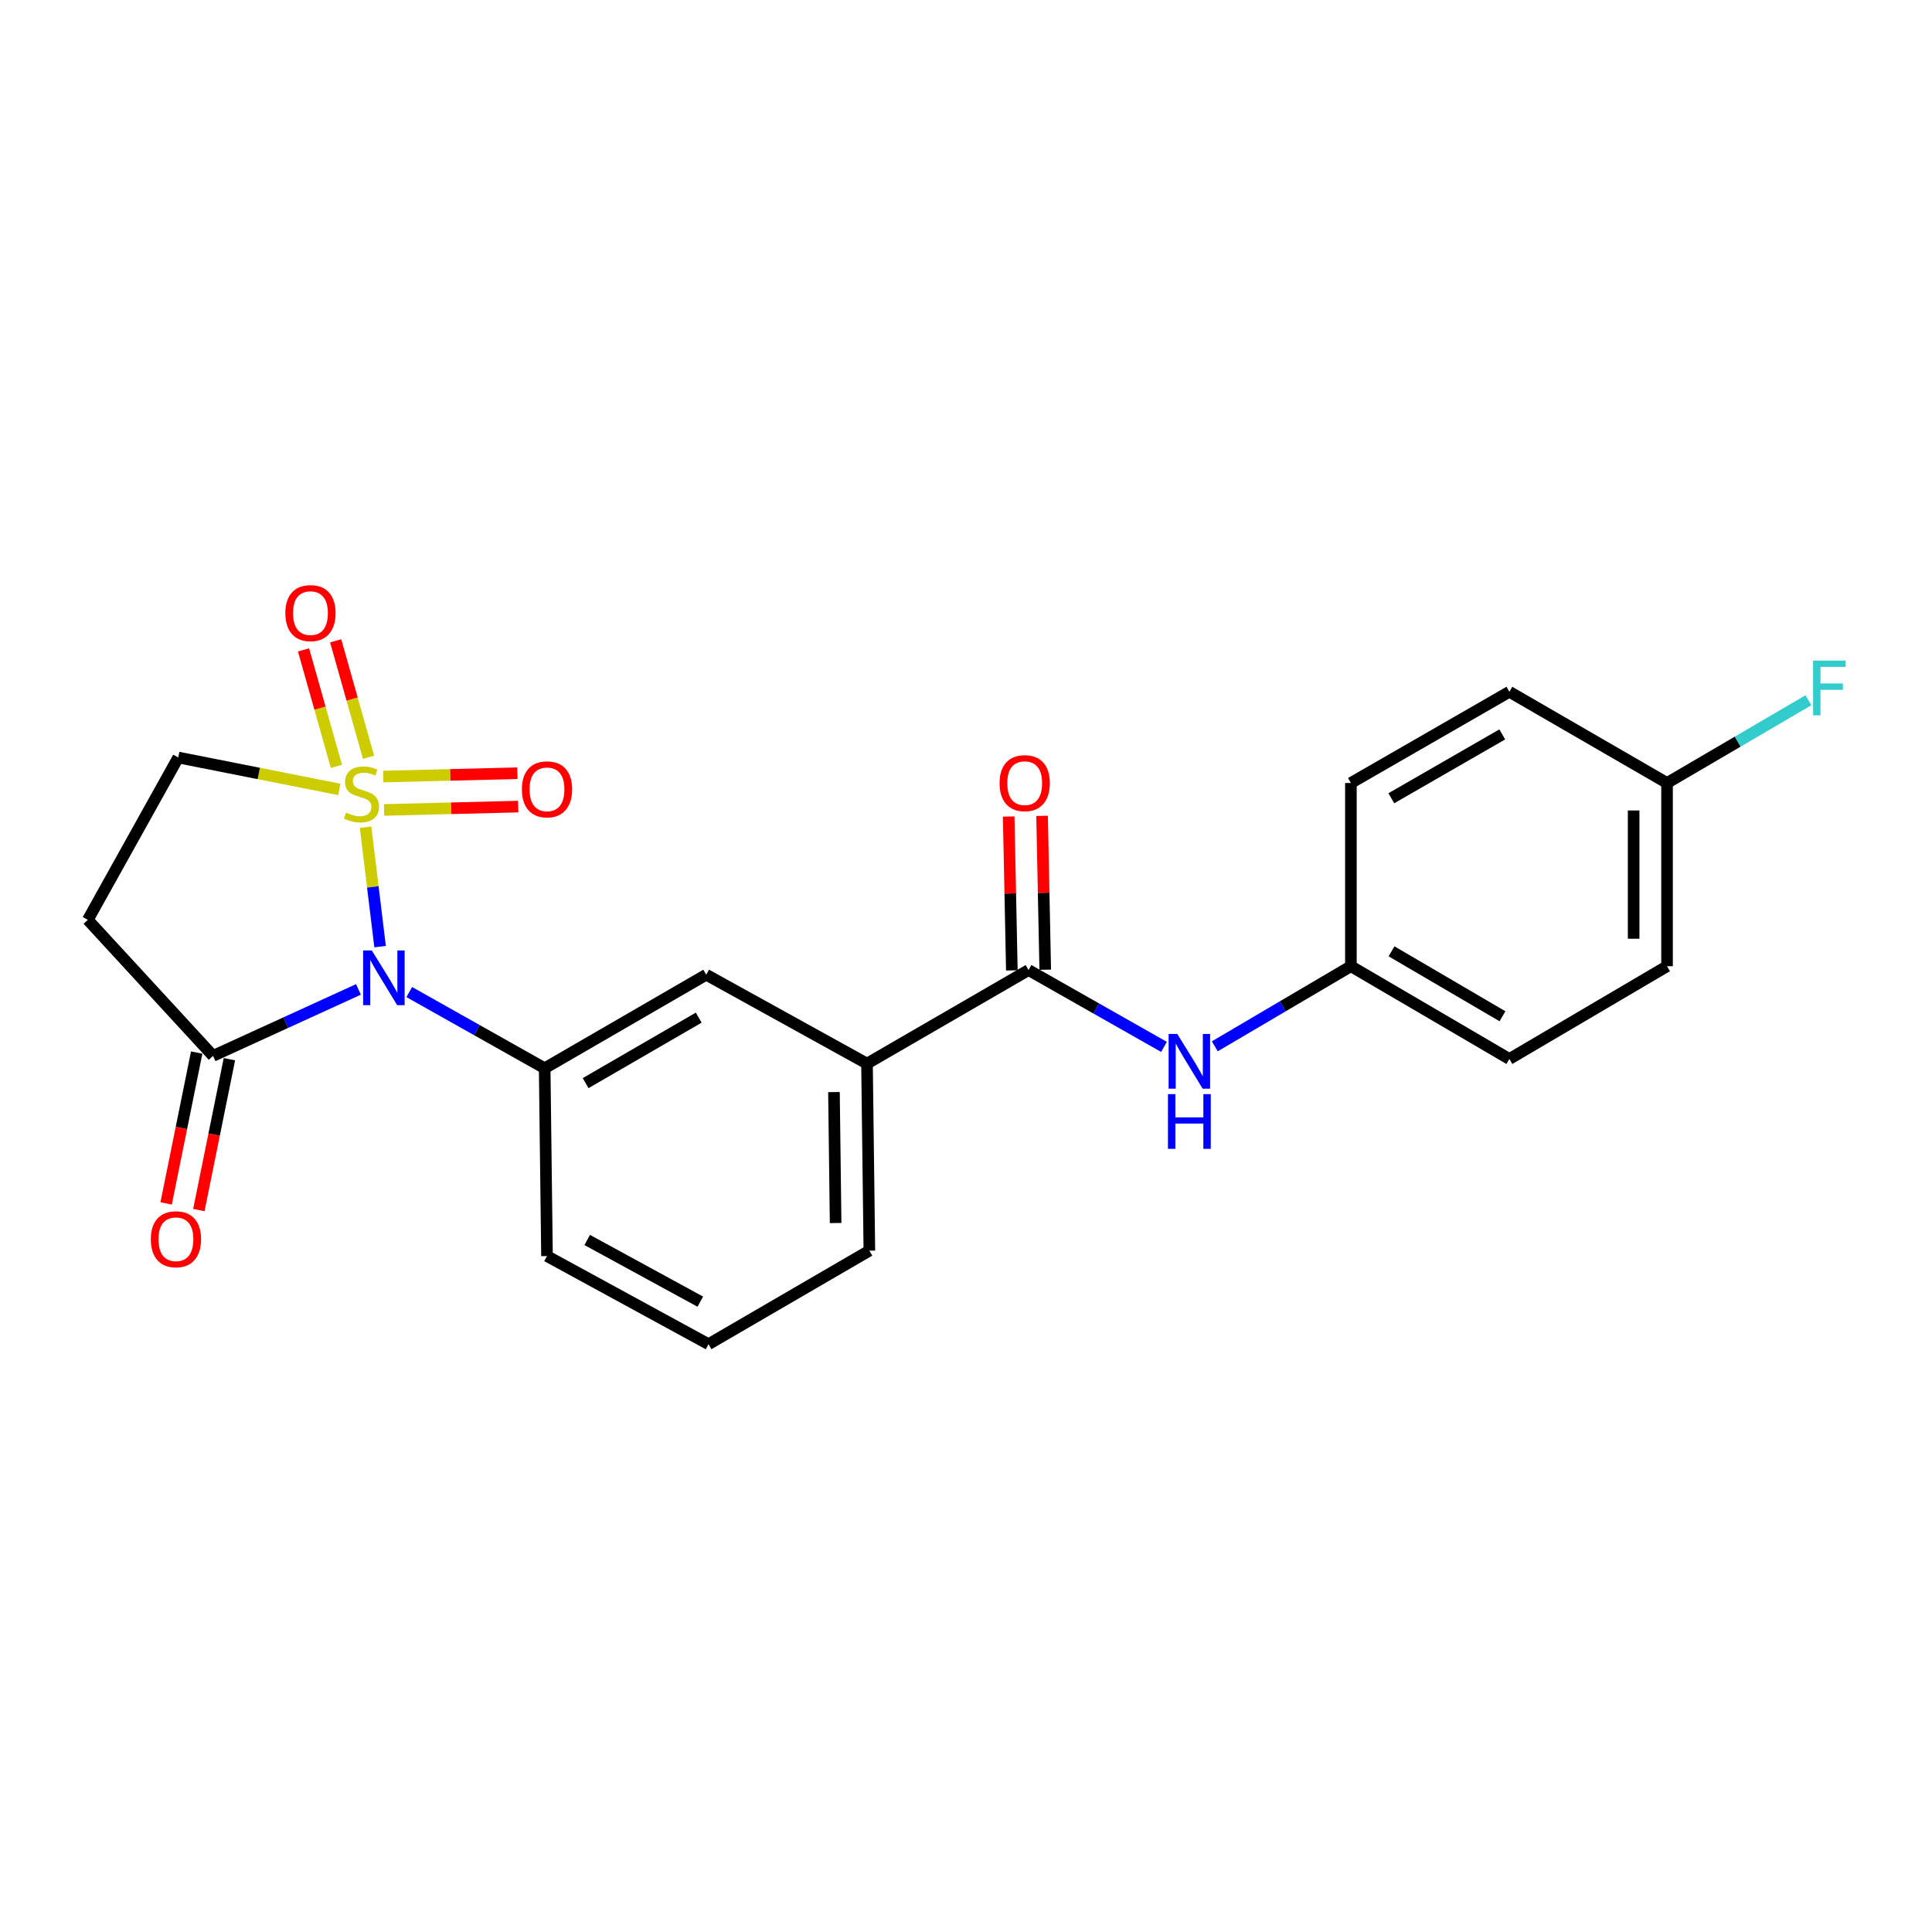 <?xml version='1.0' encoding='iso-8859-1'?>
<svg version='1.1' baseProfile='full'
              xmlns='http://www.w3.org/2000/svg'
                      xmlns:rdkit='http://www.rdkit.org/xml'
                      xmlns:xlink='http://www.w3.org/1999/xlink'
                  xml:space='preserve'
width='1000px' height='1000px' viewBox='0 0 1000 1000'>
<!-- END OF HEADER -->
<rect style='opacity:1.0;fill:#FFFFFF;stroke:none' width='1000' height='1000' x='0' y='0'> </rect>
<path class='bond-0' d='M 189.213,428.153 L 192.975,459.063' style='fill:none;fill-rule:evenodd;stroke:#CCCC00;stroke-width:6px;stroke-linecap:butt;stroke-linejoin:miter;stroke-opacity:1' />
<path class='bond-0' d='M 192.975,459.063 L 196.737,489.973' style='fill:none;fill-rule:evenodd;stroke:#0000FF;stroke-width:6px;stroke-linecap:butt;stroke-linejoin:miter;stroke-opacity:1' />
<path class='bond-5' d='M 175.613,408.597 L 133.938,400.34' style='fill:none;fill-rule:evenodd;stroke:#CCCC00;stroke-width:6px;stroke-linecap:butt;stroke-linejoin:miter;stroke-opacity:1' />
<path class='bond-5' d='M 133.938,400.34 L 92.263,392.084' style='fill:none;fill-rule:evenodd;stroke:#000000;stroke-width:6px;stroke-linecap:butt;stroke-linejoin:miter;stroke-opacity:1' />
<path class='bond-7' d='M 190.756,391.976 L 182.249,361.829' style='fill:none;fill-rule:evenodd;stroke:#CCCC00;stroke-width:6px;stroke-linecap:butt;stroke-linejoin:miter;stroke-opacity:1' />
<path class='bond-7' d='M 182.249,361.829 L 173.742,331.681' style='fill:none;fill-rule:evenodd;stroke:#FF0000;stroke-width:6px;stroke-linecap:butt;stroke-linejoin:miter;stroke-opacity:1' />
<path class='bond-7' d='M 174.123,396.67 L 165.616,366.523' style='fill:none;fill-rule:evenodd;stroke:#CCCC00;stroke-width:6px;stroke-linecap:butt;stroke-linejoin:miter;stroke-opacity:1' />
<path class='bond-7' d='M 165.616,366.523 L 157.108,336.375' style='fill:none;fill-rule:evenodd;stroke:#FF0000;stroke-width:6px;stroke-linecap:butt;stroke-linejoin:miter;stroke-opacity:1' />
<path class='bond-8' d='M 198.807,419.227 L 233.519,418.359' style='fill:none;fill-rule:evenodd;stroke:#CCCC00;stroke-width:6px;stroke-linecap:butt;stroke-linejoin:miter;stroke-opacity:1' />
<path class='bond-8' d='M 233.519,418.359 L 268.23,417.491' style='fill:none;fill-rule:evenodd;stroke:#FF0000;stroke-width:6px;stroke-linecap:butt;stroke-linejoin:miter;stroke-opacity:1' />
<path class='bond-8' d='M 198.375,401.949 L 233.087,401.081' style='fill:none;fill-rule:evenodd;stroke:#CCCC00;stroke-width:6px;stroke-linecap:butt;stroke-linejoin:miter;stroke-opacity:1' />
<path class='bond-8' d='M 233.087,401.081 L 267.798,400.213' style='fill:none;fill-rule:evenodd;stroke:#FF0000;stroke-width:6px;stroke-linecap:butt;stroke-linejoin:miter;stroke-opacity:1' />
<path class='bond-1' d='M 185.529,512.117 L 147.903,529.318' style='fill:none;fill-rule:evenodd;stroke:#0000FF;stroke-width:6px;stroke-linecap:butt;stroke-linejoin:miter;stroke-opacity:1' />
<path class='bond-1' d='M 147.903,529.318 L 110.276,546.519' style='fill:none;fill-rule:evenodd;stroke:#000000;stroke-width:6px;stroke-linecap:butt;stroke-linejoin:miter;stroke-opacity:1' />
<path class='bond-2' d='M 211.827,513.484 L 246.873,533.209' style='fill:none;fill-rule:evenodd;stroke:#0000FF;stroke-width:6px;stroke-linecap:butt;stroke-linejoin:miter;stroke-opacity:1' />
<path class='bond-2' d='M 246.873,533.209 L 281.918,552.933' style='fill:none;fill-rule:evenodd;stroke:#000000;stroke-width:6px;stroke-linecap:butt;stroke-linejoin:miter;stroke-opacity:1' />
<path class='bond-12' d='M 101.807,544.803 L 93.896,583.848' style='fill:none;fill-rule:evenodd;stroke:#000000;stroke-width:6px;stroke-linecap:butt;stroke-linejoin:miter;stroke-opacity:1' />
<path class='bond-12' d='M 93.896,583.848 L 85.985,622.892' style='fill:none;fill-rule:evenodd;stroke:#FF0000;stroke-width:6px;stroke-linecap:butt;stroke-linejoin:miter;stroke-opacity:1' />
<path class='bond-12' d='M 118.746,548.235 L 110.835,587.28' style='fill:none;fill-rule:evenodd;stroke:#000000;stroke-width:6px;stroke-linecap:butt;stroke-linejoin:miter;stroke-opacity:1' />
<path class='bond-12' d='M 110.835,587.28 L 102.924,626.324' style='fill:none;fill-rule:evenodd;stroke:#FF0000;stroke-width:6px;stroke-linecap:butt;stroke-linejoin:miter;stroke-opacity:1' />
<path class='bond-23' d='M 110.276,546.519 L 45.455,476.109' style='fill:none;fill-rule:evenodd;stroke:#000000;stroke-width:6px;stroke-linecap:butt;stroke-linejoin:miter;stroke-opacity:1' />
<path class='bond-9' d='M 281.918,552.933 L 365.54,504.511' style='fill:none;fill-rule:evenodd;stroke:#000000;stroke-width:6px;stroke-linecap:butt;stroke-linejoin:miter;stroke-opacity:1' />
<path class='bond-9' d='M 303.122,560.627 L 361.658,526.731' style='fill:none;fill-rule:evenodd;stroke:#000000;stroke-width:6px;stroke-linecap:butt;stroke-linejoin:miter;stroke-opacity:1' />
<path class='bond-15' d='M 281.918,552.933 L 283.128,650.142' style='fill:none;fill-rule:evenodd;stroke:#000000;stroke-width:6px;stroke-linecap:butt;stroke-linejoin:miter;stroke-opacity:1' />
<path class='bond-3' d='M 532.372,502.101 L 448.759,550.523' style='fill:none;fill-rule:evenodd;stroke:#000000;stroke-width:6px;stroke-linecap:butt;stroke-linejoin:miter;stroke-opacity:1' />
<path class='bond-6' d='M 532.372,502.101 L 567.425,521.987' style='fill:none;fill-rule:evenodd;stroke:#000000;stroke-width:6px;stroke-linecap:butt;stroke-linejoin:miter;stroke-opacity:1' />
<path class='bond-6' d='M 567.425,521.987 L 602.477,541.873' style='fill:none;fill-rule:evenodd;stroke:#0000FF;stroke-width:6px;stroke-linecap:butt;stroke-linejoin:miter;stroke-opacity:1' />
<path class='bond-11' d='M 541.012,501.924 L 540.194,462.102' style='fill:none;fill-rule:evenodd;stroke:#000000;stroke-width:6px;stroke-linecap:butt;stroke-linejoin:miter;stroke-opacity:1' />
<path class='bond-11' d='M 540.194,462.102 L 539.377,422.281' style='fill:none;fill-rule:evenodd;stroke:#FF0000;stroke-width:6px;stroke-linecap:butt;stroke-linejoin:miter;stroke-opacity:1' />
<path class='bond-11' d='M 523.732,502.279 L 522.915,462.457' style='fill:none;fill-rule:evenodd;stroke:#000000;stroke-width:6px;stroke-linecap:butt;stroke-linejoin:miter;stroke-opacity:1' />
<path class='bond-11' d='M 522.915,462.457 L 522.097,422.635' style='fill:none;fill-rule:evenodd;stroke:#FF0000;stroke-width:6px;stroke-linecap:butt;stroke-linejoin:miter;stroke-opacity:1' />
<path class='bond-4' d='M 45.455,476.109 L 92.263,392.084' style='fill:none;fill-rule:evenodd;stroke:#000000;stroke-width:6px;stroke-linecap:butt;stroke-linejoin:miter;stroke-opacity:1' />
<path class='bond-13' d='M 628.775,541.575 L 663.999,520.844' style='fill:none;fill-rule:evenodd;stroke:#0000FF;stroke-width:6px;stroke-linecap:butt;stroke-linejoin:miter;stroke-opacity:1' />
<path class='bond-13' d='M 663.999,520.844 L 699.222,500.114' style='fill:none;fill-rule:evenodd;stroke:#000000;stroke-width:6px;stroke-linecap:butt;stroke-linejoin:miter;stroke-opacity:1' />
<path class='bond-10' d='M 365.54,504.511 L 448.759,550.523' style='fill:none;fill-rule:evenodd;stroke:#000000;stroke-width:6px;stroke-linecap:butt;stroke-linejoin:miter;stroke-opacity:1' />
<path class='bond-24' d='M 448.759,550.523 L 449.979,647.338' style='fill:none;fill-rule:evenodd;stroke:#000000;stroke-width:6px;stroke-linecap:butt;stroke-linejoin:miter;stroke-opacity:1' />
<path class='bond-24' d='M 431.66,565.263 L 432.514,633.034' style='fill:none;fill-rule:evenodd;stroke:#000000;stroke-width:6px;stroke-linecap:butt;stroke-linejoin:miter;stroke-opacity:1' />
<path class='bond-17' d='M 699.222,500.114 L 699.222,405.277' style='fill:none;fill-rule:evenodd;stroke:#000000;stroke-width:6px;stroke-linecap:butt;stroke-linejoin:miter;stroke-opacity:1' />
<path class='bond-18' d='M 699.222,500.114 L 781.251,548.132' style='fill:none;fill-rule:evenodd;stroke:#000000;stroke-width:6px;stroke-linecap:butt;stroke-linejoin:miter;stroke-opacity:1' />
<path class='bond-18' d='M 720.258,492.401 L 777.678,526.014' style='fill:none;fill-rule:evenodd;stroke:#000000;stroke-width:6px;stroke-linecap:butt;stroke-linejoin:miter;stroke-opacity:1' />
<path class='bond-14' d='M 862.856,405.277 L 862.856,500.114' style='fill:none;fill-rule:evenodd;stroke:#000000;stroke-width:6px;stroke-linecap:butt;stroke-linejoin:miter;stroke-opacity:1' />
<path class='bond-14' d='M 845.573,419.502 L 845.573,485.888' style='fill:none;fill-rule:evenodd;stroke:#000000;stroke-width:6px;stroke-linecap:butt;stroke-linejoin:miter;stroke-opacity:1' />
<path class='bond-16' d='M 862.856,405.277 L 899.447,383.859' style='fill:none;fill-rule:evenodd;stroke:#000000;stroke-width:6px;stroke-linecap:butt;stroke-linejoin:miter;stroke-opacity:1' />
<path class='bond-16' d='M 899.447,383.859 L 936.037,362.44' style='fill:none;fill-rule:evenodd;stroke:#33CCCC;stroke-width:6px;stroke-linecap:butt;stroke-linejoin:miter;stroke-opacity:1' />
<path class='bond-25' d='M 862.856,405.277 L 781.251,358.065' style='fill:none;fill-rule:evenodd;stroke:#000000;stroke-width:6px;stroke-linecap:butt;stroke-linejoin:miter;stroke-opacity:1' />
<path class='bond-22' d='M 283.128,650.142 L 366.731,695.751' style='fill:none;fill-rule:evenodd;stroke:#000000;stroke-width:6px;stroke-linecap:butt;stroke-linejoin:miter;stroke-opacity:1' />
<path class='bond-22' d='M 303.946,641.811 L 362.468,673.737' style='fill:none;fill-rule:evenodd;stroke:#000000;stroke-width:6px;stroke-linecap:butt;stroke-linejoin:miter;stroke-opacity:1' />
<path class='bond-20' d='M 699.222,405.277 L 781.251,358.065' style='fill:none;fill-rule:evenodd;stroke:#000000;stroke-width:6px;stroke-linecap:butt;stroke-linejoin:miter;stroke-opacity:1' />
<path class='bond-20' d='M 720.148,413.174 L 777.568,380.126' style='fill:none;fill-rule:evenodd;stroke:#000000;stroke-width:6px;stroke-linecap:butt;stroke-linejoin:miter;stroke-opacity:1' />
<path class='bond-19' d='M 781.251,548.132 L 862.856,500.114' style='fill:none;fill-rule:evenodd;stroke:#000000;stroke-width:6px;stroke-linecap:butt;stroke-linejoin:miter;stroke-opacity:1' />
<path class='bond-21' d='M 449.979,647.338 L 366.731,695.751' style='fill:none;fill-rule:evenodd;stroke:#000000;stroke-width:6px;stroke-linecap:butt;stroke-linejoin:miter;stroke-opacity:1' />
<path  class='atom-0' d='M 179.11 420.595
Q 179.43 420.715, 180.75 421.275
Q 182.07 421.835, 183.51 422.195
Q 184.99 422.515, 186.43 422.515
Q 189.11 422.515, 190.67 421.235
Q 192.23 419.915, 192.23 417.635
Q 192.23 416.075, 191.43 415.115
Q 190.67 414.155, 189.47 413.635
Q 188.27 413.115, 186.27 412.515
Q 183.75 411.755, 182.23 411.035
Q 180.75 410.315, 179.67 408.795
Q 178.63 407.275, 178.63 404.715
Q 178.63 401.155, 181.03 398.955
Q 183.47 396.755, 188.27 396.755
Q 191.55 396.755, 195.27 398.315
L 194.35 401.395
Q 190.95 399.995, 188.39 399.995
Q 185.63 399.995, 184.11 401.155
Q 182.59 402.275, 182.63 404.235
Q 182.63 405.755, 183.39 406.675
Q 184.19 407.595, 185.31 408.115
Q 186.47 408.635, 188.39 409.235
Q 190.95 410.035, 192.47 410.835
Q 193.99 411.635, 195.07 413.275
Q 196.19 414.875, 196.19 417.635
Q 196.19 421.555, 193.55 423.675
Q 190.95 425.755, 186.59 425.755
Q 184.07 425.755, 182.15 425.195
Q 180.27 424.675, 178.03 423.755
L 179.11 420.595
' fill='#CCCC00'/>
<path  class='atom-1' d='M 192.439 491.936
L 201.719 506.936
Q 202.639 508.416, 204.119 511.096
Q 205.599 513.776, 205.679 513.936
L 205.679 491.936
L 209.439 491.936
L 209.439 520.256
L 205.559 520.256
L 195.599 503.856
Q 194.439 501.936, 193.199 499.736
Q 191.999 497.536, 191.639 496.856
L 191.639 520.256
L 187.959 520.256
L 187.959 491.936
L 192.439 491.936
' fill='#0000FF'/>
<path  class='atom-7' d='M 609.35 535.163
L 618.63 550.163
Q 619.55 551.643, 621.03 554.323
Q 622.51 557.003, 622.59 557.163
L 622.59 535.163
L 626.35 535.163
L 626.35 563.483
L 622.47 563.483
L 612.51 547.083
Q 611.35 545.163, 610.11 542.963
Q 608.91 540.763, 608.55 540.083
L 608.55 563.483
L 604.87 563.483
L 604.87 535.163
L 609.35 535.163
' fill='#0000FF'/>
<path  class='atom-7' d='M 604.53 566.315
L 608.37 566.315
L 608.37 578.355
L 622.85 578.355
L 622.85 566.315
L 626.69 566.315
L 626.69 594.635
L 622.85 594.635
L 622.85 581.555
L 608.37 581.555
L 608.37 594.635
L 604.53 594.635
L 604.53 566.315
' fill='#0000FF'/>
<path  class='atom-8' d='M 147.695 317.347
Q 147.695 310.547, 151.055 306.747
Q 154.415 302.947, 160.695 302.947
Q 166.975 302.947, 170.335 306.747
Q 173.695 310.547, 173.695 317.347
Q 173.695 324.227, 170.295 328.147
Q 166.895 332.027, 160.695 332.027
Q 154.455 332.027, 151.055 328.147
Q 147.695 324.267, 147.695 317.347
M 160.695 328.827
Q 165.015 328.827, 167.335 325.947
Q 169.695 323.027, 169.695 317.347
Q 169.695 311.787, 167.335 308.987
Q 165.015 306.147, 160.695 306.147
Q 156.375 306.147, 154.015 308.947
Q 151.695 311.747, 151.695 317.347
Q 151.695 323.067, 154.015 325.947
Q 156.375 328.827, 160.695 328.827
' fill='#FF0000'/>
<path  class='atom-9' d='M 270.128 408.554
Q 270.128 401.754, 273.488 397.954
Q 276.848 394.154, 283.128 394.154
Q 289.408 394.154, 292.768 397.954
Q 296.128 401.754, 296.128 408.554
Q 296.128 415.434, 292.728 419.354
Q 289.328 423.234, 283.128 423.234
Q 276.888 423.234, 273.488 419.354
Q 270.128 415.474, 270.128 408.554
M 283.128 420.034
Q 287.448 420.034, 289.768 417.154
Q 292.128 414.234, 292.128 408.554
Q 292.128 402.994, 289.768 400.194
Q 287.448 397.354, 283.128 397.354
Q 278.808 397.354, 276.448 400.154
Q 274.128 402.954, 274.128 408.554
Q 274.128 414.274, 276.448 417.154
Q 278.808 420.034, 283.128 420.034
' fill='#FF0000'/>
<path  class='atom-12' d='M 517.384 405.357
Q 517.384 398.557, 520.744 394.757
Q 524.104 390.957, 530.384 390.957
Q 536.664 390.957, 540.024 394.757
Q 543.384 398.557, 543.384 405.357
Q 543.384 412.237, 539.984 416.157
Q 536.584 420.037, 530.384 420.037
Q 524.144 420.037, 520.744 416.157
Q 517.384 412.277, 517.384 405.357
M 530.384 416.837
Q 534.704 416.837, 537.024 413.957
Q 539.384 411.037, 539.384 405.357
Q 539.384 399.797, 537.024 396.997
Q 534.704 394.157, 530.384 394.157
Q 526.064 394.157, 523.704 396.957
Q 521.384 399.757, 521.384 405.357
Q 521.384 411.077, 523.704 413.957
Q 526.064 416.837, 530.384 416.837
' fill='#FF0000'/>
<path  class='atom-13' d='M 78.063 641.427
Q 78.063 634.627, 81.423 630.827
Q 84.783 627.027, 91.063 627.027
Q 97.343 627.027, 100.703 630.827
Q 104.063 634.627, 104.063 641.427
Q 104.063 648.307, 100.663 652.227
Q 97.263 656.107, 91.063 656.107
Q 84.823 656.107, 81.423 652.227
Q 78.063 648.347, 78.063 641.427
M 91.063 652.907
Q 95.383 652.907, 97.703 650.027
Q 100.063 647.107, 100.063 641.427
Q 100.063 635.867, 97.703 633.067
Q 95.383 630.227, 91.063 630.227
Q 86.743 630.227, 84.383 633.027
Q 82.063 635.827, 82.063 641.427
Q 82.063 647.147, 84.383 650.027
Q 86.743 652.907, 91.063 652.907
' fill='#FF0000'/>
<path  class='atom-17' d='M 938.471 341.927
L 955.311 341.927
L 955.311 345.167
L 942.271 345.167
L 942.271 353.767
L 953.871 353.767
L 953.871 357.047
L 942.271 357.047
L 942.271 370.247
L 938.471 370.247
L 938.471 341.927
' fill='#33CCCC'/>
</svg>
